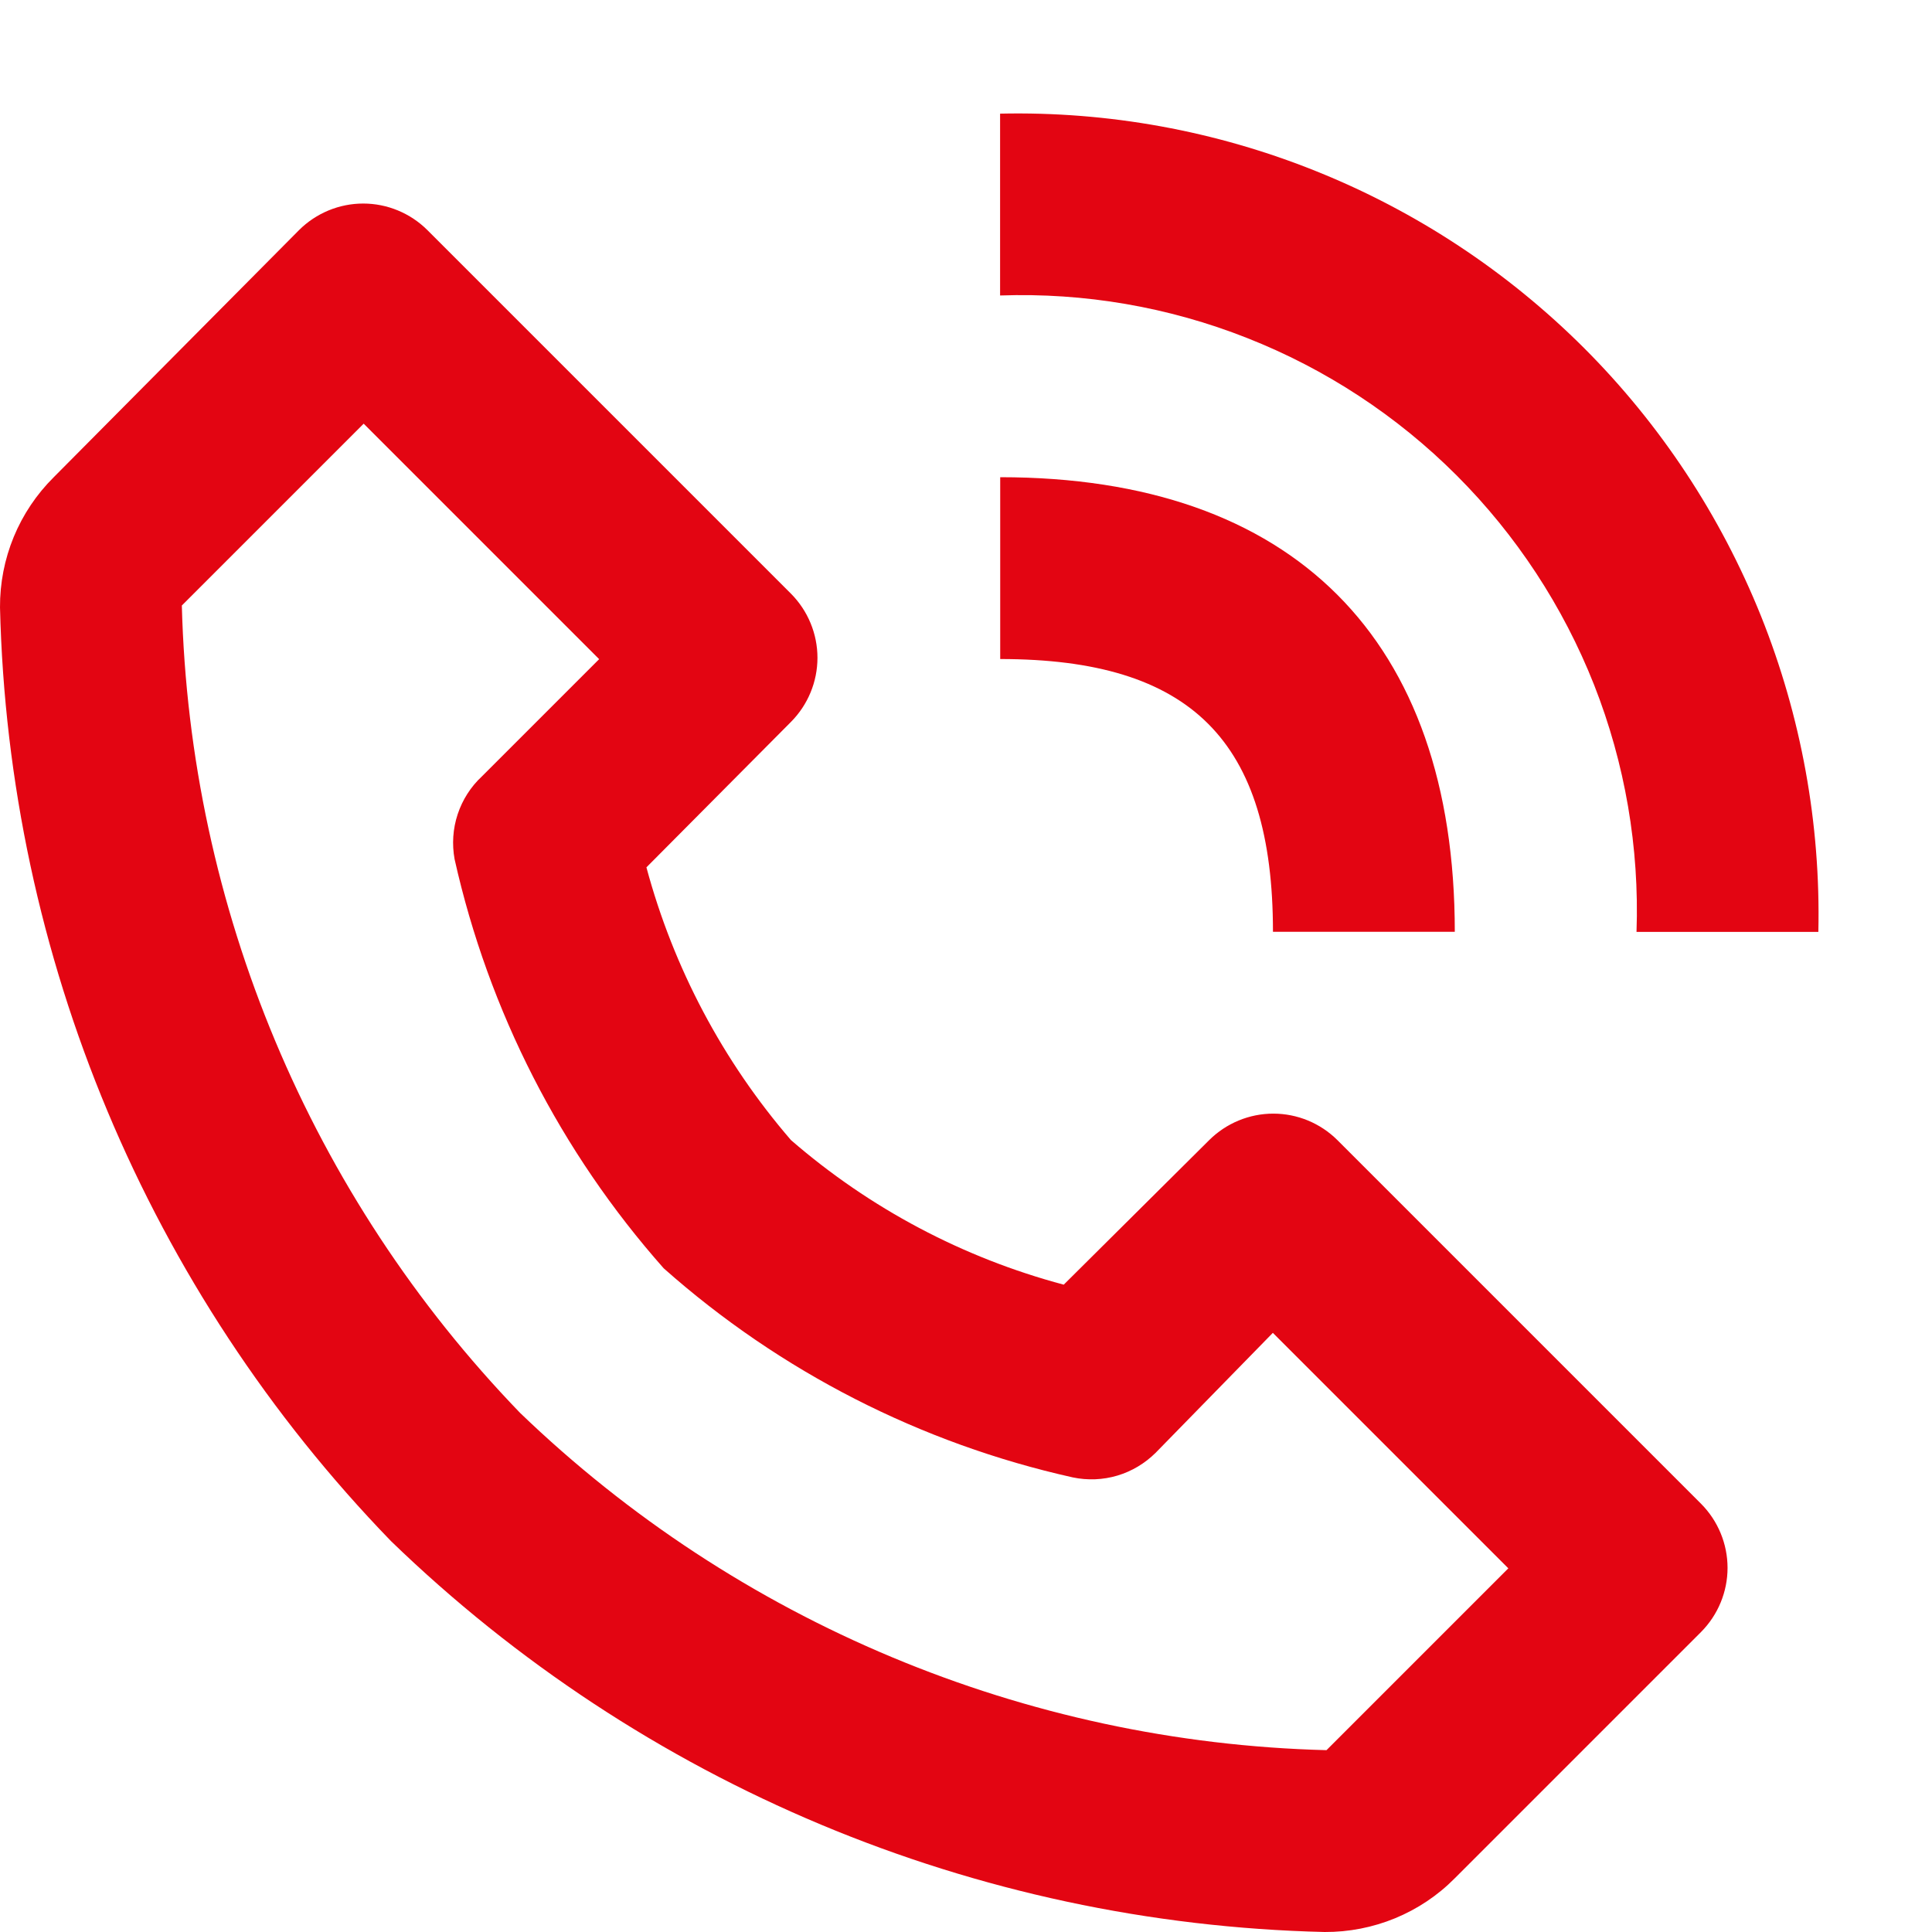 <?xml version="1.0" encoding="UTF-8"?> <svg xmlns="http://www.w3.org/2000/svg" width="17" height="17" viewBox="0 0 17 17" fill="none"> <path d="M11.656 17C11.869 17.001 12.079 16.96 12.276 16.879C12.472 16.798 12.651 16.679 12.8 16.528L14.968 14.36C15.117 14.21 15.201 14.007 15.201 13.796C15.201 13.585 15.117 13.382 14.968 13.232L11.768 10.032C11.618 9.883 11.416 9.799 11.204 9.799C10.993 9.799 10.79 9.883 10.64 10.032L9.36 11.304C8.474 11.068 7.653 10.633 6.96 10.032C6.361 9.338 5.926 8.517 5.688 7.632L6.96 6.352C7.109 6.202 7.193 5.999 7.193 5.788C7.193 5.577 7.109 5.374 6.96 5.224L3.76 2.024C3.61 1.875 3.407 1.791 3.196 1.791C2.985 1.791 2.782 1.875 2.632 2.024L0.472 4.2C0.321 4.35 0.202 4.528 0.121 4.724C0.04 4.921 -0.001 5.131 2.66941e-05 5.344C0.073 8.418 1.301 11.351 3.44 13.56C5.649 15.699 8.582 16.928 11.656 17V17ZM3.2 3.728L5.272 5.8L4.24 6.832C4.142 6.923 4.069 7.038 4.027 7.165C3.985 7.292 3.976 7.428 4 7.56C4.299 8.896 4.932 10.135 5.84 11.16C6.864 12.069 8.103 12.702 9.44 13C9.57 13.027 9.704 13.022 9.832 12.984C9.959 12.946 10.074 12.877 10.168 12.784L11.2 11.728L13.272 13.8L11.672 15.4C9.019 15.332 6.488 14.273 4.576 12.432C2.73 10.52 1.669 7.985 1.6 5.328L3.2 3.728ZM14.4 8.2H16C16.021 7.249 15.849 6.303 15.495 5.42C15.14 4.537 14.611 3.735 13.938 3.062C13.265 2.39 12.463 1.86 11.58 1.506C10.697 1.151 9.751 0.979 8.8 1V2.6C9.543 2.574 10.282 2.701 10.973 2.974C11.664 3.246 12.292 3.658 12.817 4.183C13.342 4.708 13.754 5.336 14.027 6.027C14.299 6.718 14.426 7.458 14.4 8.2Z" fill="#E30512"></path> <path d="M8.801 5.799C10.481 5.799 11.201 6.519 11.201 8.199H12.801C12.801 5.623 11.377 4.199 8.801 4.199V5.799Z" fill="#E30512"></path> </svg> 